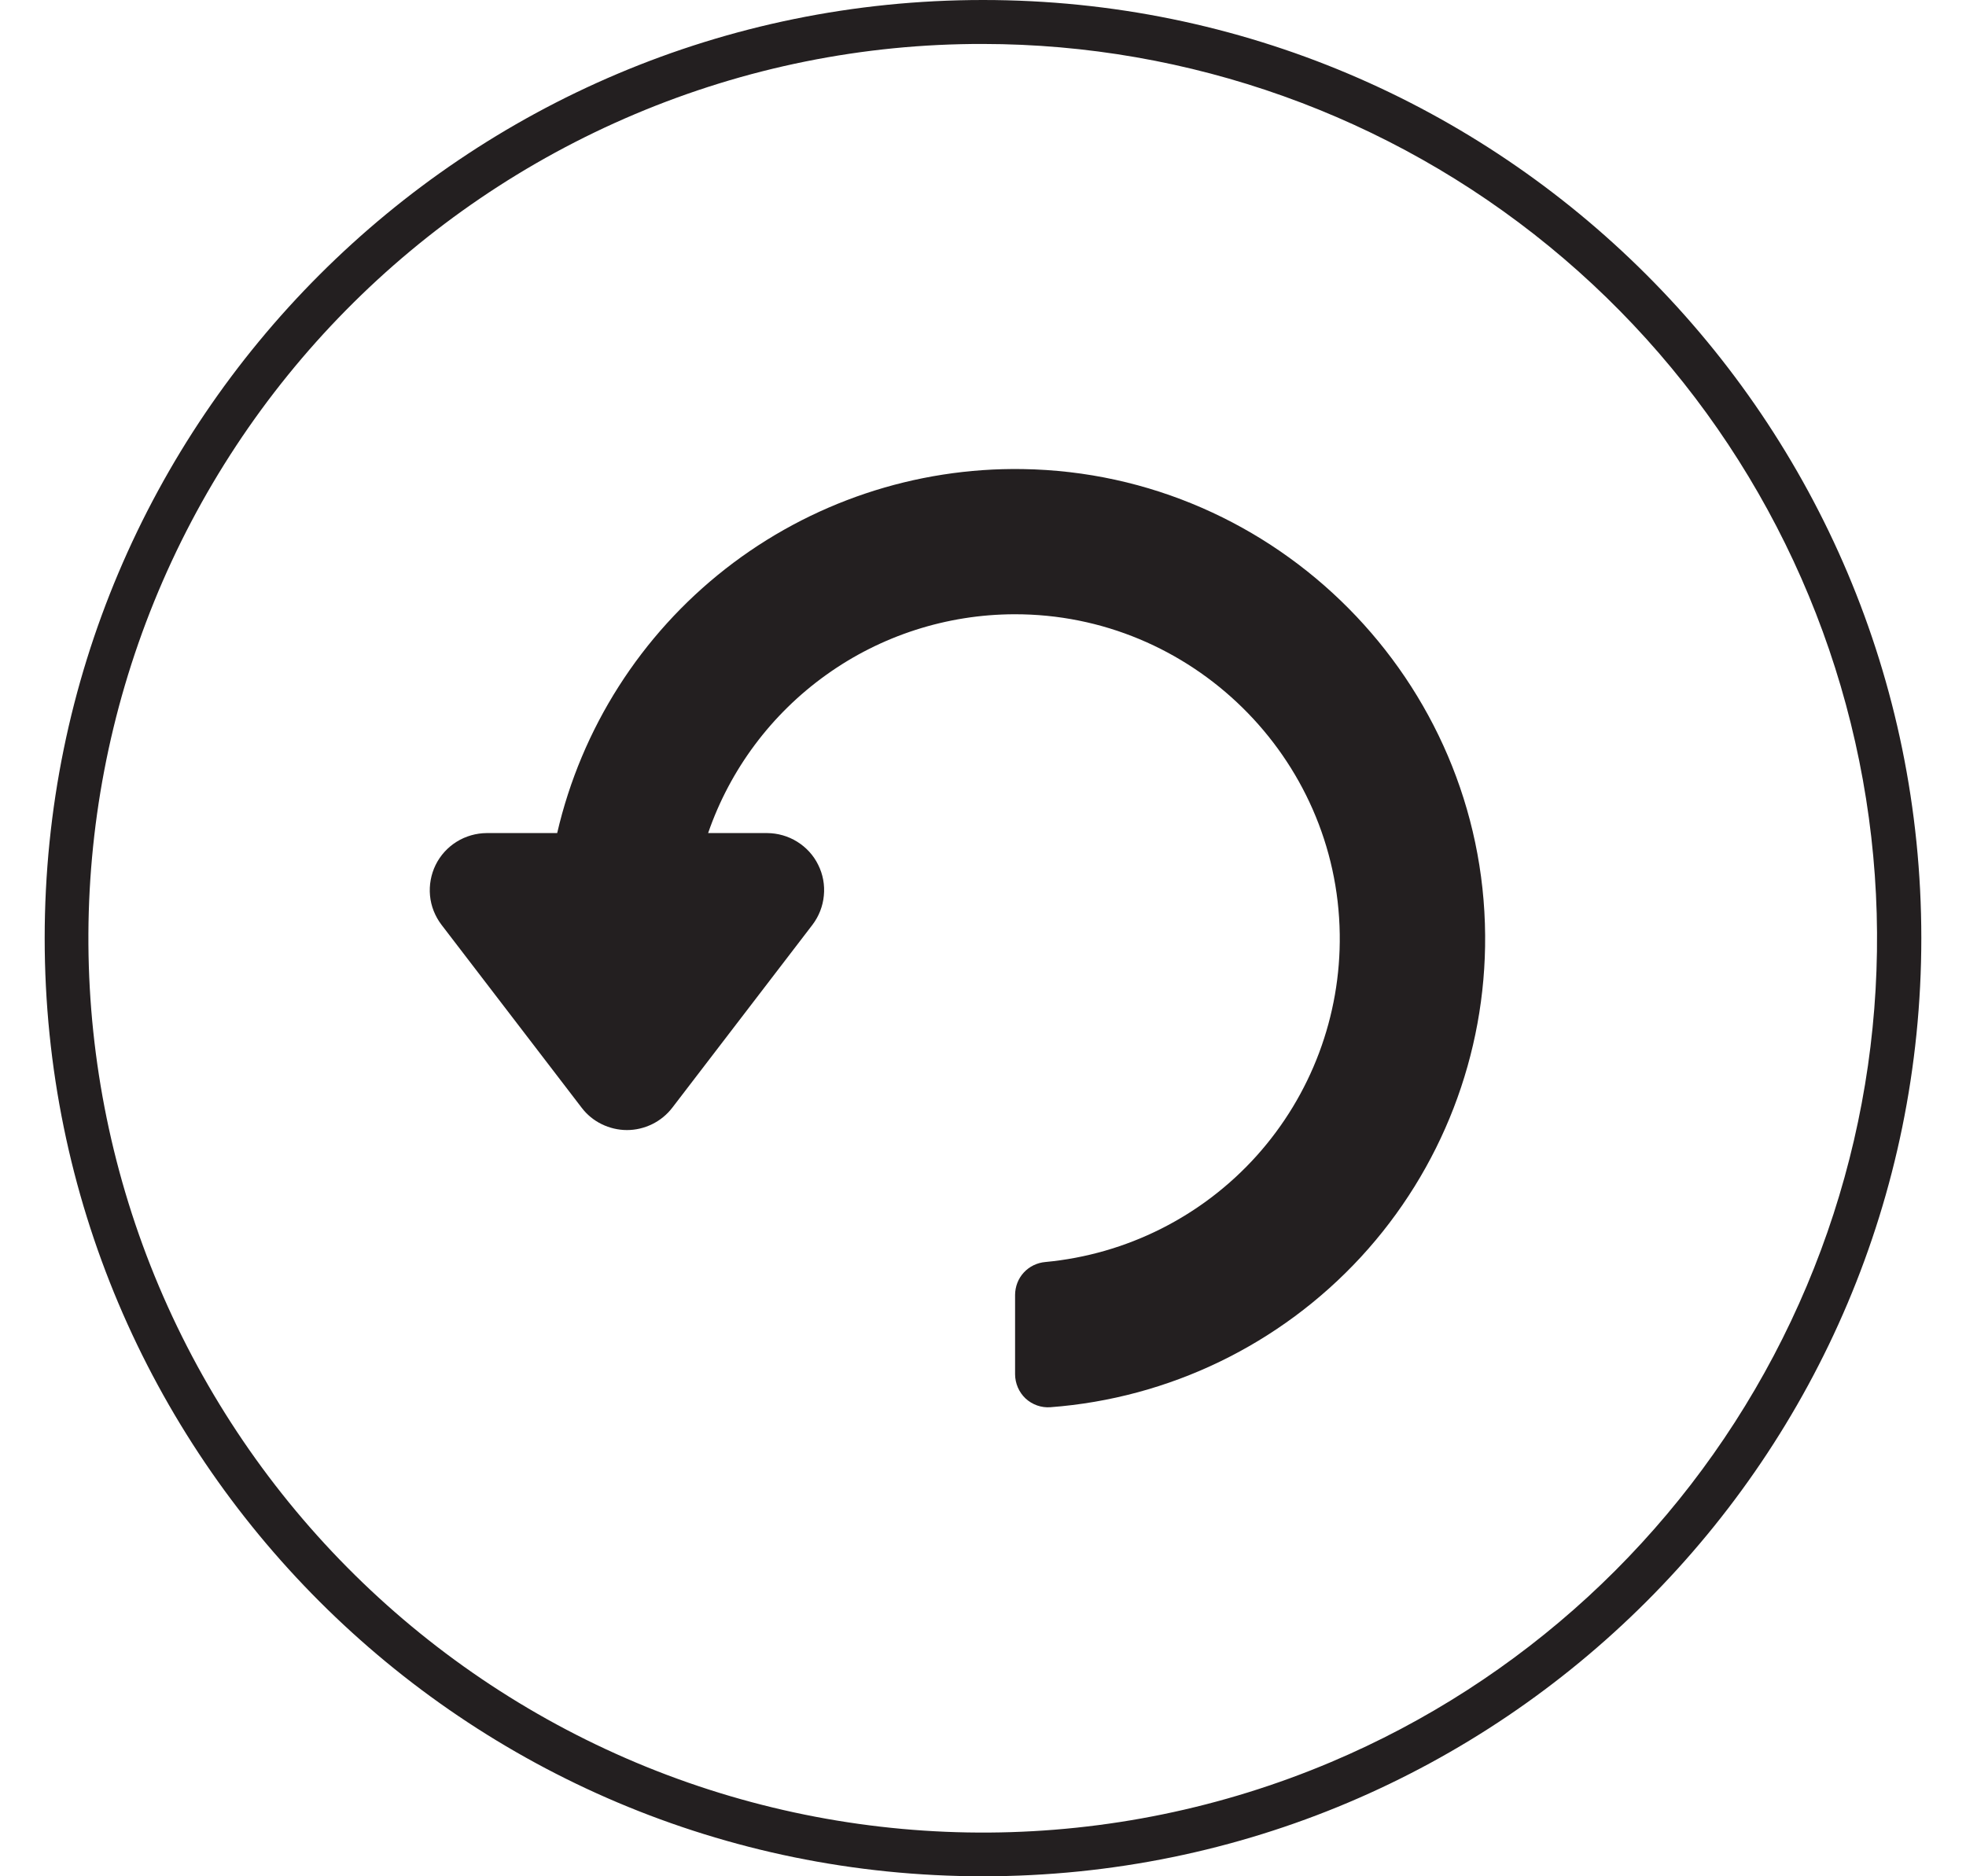 <svg xmlns="http://www.w3.org/2000/svg" fill="none" viewBox="0 0 22 21" height="21" width="22">
<g clip-path="url(#clip0_644_213)">
<path fill="#231F20" d="M11 0.492C13.309 0.494 15.546 1.293 17.333 2.755C19.12 4.217 20.347 6.252 20.805 8.515C21.264 10.778 20.926 13.129 19.849 15.172C18.772 17.214 17.023 18.822 14.896 19.721C12.451 20.755 9.695 20.774 7.235 19.776C4.775 18.777 2.812 16.842 1.778 14.396C0.745 11.951 0.726 9.195 1.724 6.735C2.723 4.275 4.658 2.312 7.104 1.278C8.336 0.757 9.661 0.489 11 0.492ZM11 0C5.201 0 0.5 4.701 0.5 10.5C0.5 16.299 5.201 21 11 21C16.799 21 21.5 16.299 21.5 10.5C21.5 4.701 16.799 0 11 0Z"></path>
<path fill="#231F20" d="M11.444 5.25C10.241 5.231 9.067 5.625 8.119 6.366C7.171 7.108 6.506 8.152 6.235 9.324H5.446C5.328 9.325 5.211 9.358 5.11 9.421C5.009 9.484 4.928 9.573 4.875 9.68C4.823 9.786 4.801 9.906 4.812 10.024C4.823 10.142 4.868 10.255 4.94 10.35L6.509 12.398C6.568 12.476 6.645 12.539 6.733 12.582C6.821 12.625 6.918 12.648 7.016 12.648C7.114 12.648 7.21 12.625 7.298 12.582C7.386 12.539 7.463 12.476 7.523 12.398L9.092 10.35C9.164 10.255 9.208 10.142 9.219 10.024C9.231 9.906 9.209 9.786 9.156 9.68C9.104 9.573 9.022 9.484 8.921 9.421C8.82 9.358 8.704 9.325 8.585 9.324H7.924C8.17 8.611 8.632 7.992 9.246 7.553C9.859 7.114 10.595 6.877 11.349 6.875C13.33 6.869 14.965 8.474 14.992 10.456C15.005 11.37 14.673 12.255 14.063 12.935C13.452 13.615 12.607 14.04 11.697 14.125C11.605 14.133 11.519 14.175 11.457 14.242C11.394 14.31 11.36 14.399 11.359 14.492V15.381C11.359 15.432 11.37 15.482 11.39 15.529C11.41 15.575 11.439 15.617 11.476 15.652C11.514 15.687 11.557 15.713 11.605 15.73C11.653 15.747 11.704 15.754 11.755 15.75C13.084 15.65 14.325 15.049 15.229 14.069C16.132 13.089 16.629 11.802 16.619 10.469C16.599 7.624 14.289 5.294 11.444 5.25Z"></path>
</g>
<defs>
<clipPath id="clip0_644_213">
<rect transform="translate(0.5)" fill="white" height="21" width="21"></rect>
</clipPath>
</defs>
</svg>
